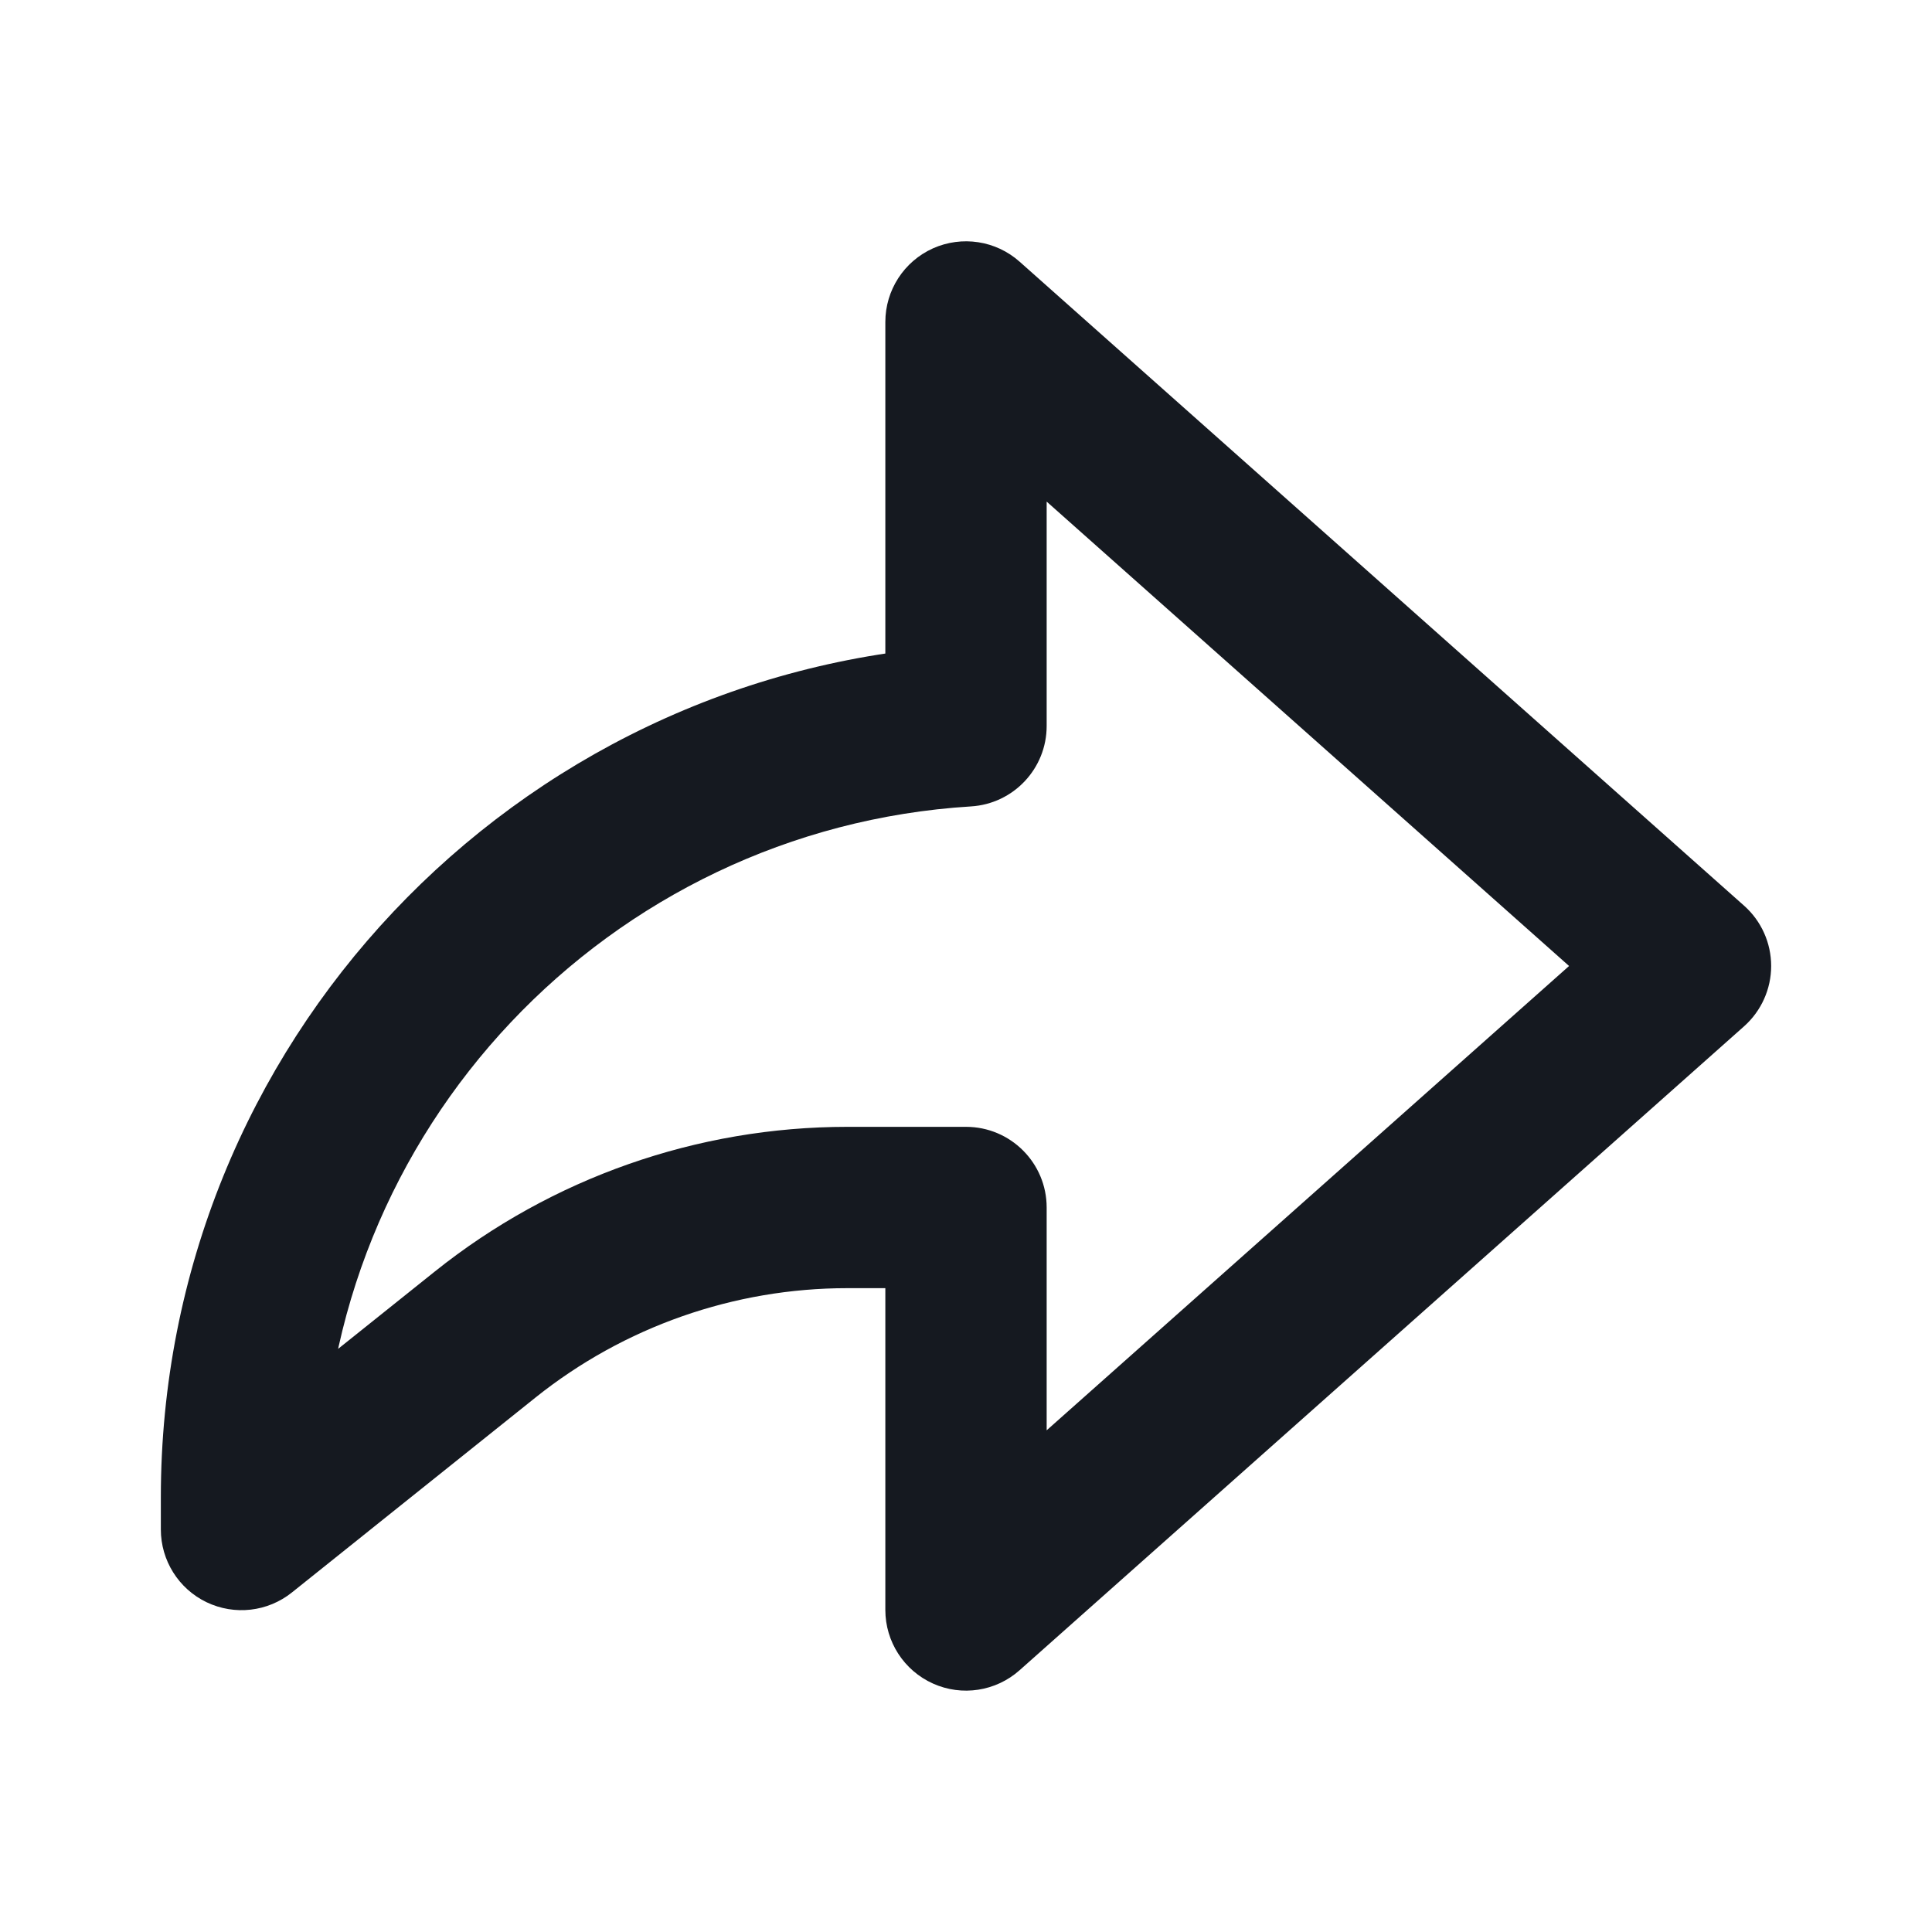 <svg width="20" height="20" viewBox="0 0 20 20" fill="none" xmlns="http://www.w3.org/2000/svg">
<path d="M10 16.666L10.555 17.29C10.309 17.509 9.958 17.563 9.658 17.428C9.358 17.293 9.165 16.995 9.165 16.666H10ZM10 12.5V11.665C10.461 11.665 10.835 12.039 10.835 12.5H10ZM17.5 10L18.055 9.376C18.233 9.534 18.335 9.761 18.335 10C18.335 10.238 18.233 10.465 18.055 10.624L17.5 10ZM10 3.333H9.165C9.165 3.004 9.358 2.706 9.658 2.571C9.958 2.437 10.309 2.49 10.555 2.709L10 3.333ZM10 7.515H10.835C10.835 7.956 10.492 8.321 10.051 8.348L10 7.515ZM2.5 15.833L3.022 16.485C2.771 16.686 2.428 16.725 2.138 16.586C1.849 16.447 1.665 16.154 1.665 15.833H2.5ZM5.023 13.815L5.545 14.466L5.023 13.815ZM9.165 16.666V12.5H10.835V16.666H9.165ZM18.055 10.624L10.555 17.29L9.445 16.042L16.945 9.376L18.055 10.624ZM10.555 2.709L18.055 9.376L16.945 10.624L9.445 3.957L10.555 2.709ZM9.165 7.515V3.333H10.835V7.515H9.165ZM1.665 15.5C1.665 10.805 5.326 6.967 9.949 6.682L10.051 8.348C6.304 8.58 3.335 11.693 3.335 15.5H1.665ZM1.665 15.833V15.5H3.335V15.833H1.665ZM5.545 14.466L3.022 16.485L1.978 15.181L4.502 13.162L5.545 14.466ZM8.771 13.335C7.599 13.335 6.461 13.734 5.545 14.466L4.502 13.162C5.713 12.193 7.219 11.665 8.771 11.665V13.335ZM10 13.335H8.771V11.665H10V13.335Z" fill="#151920"/>
</svg>
